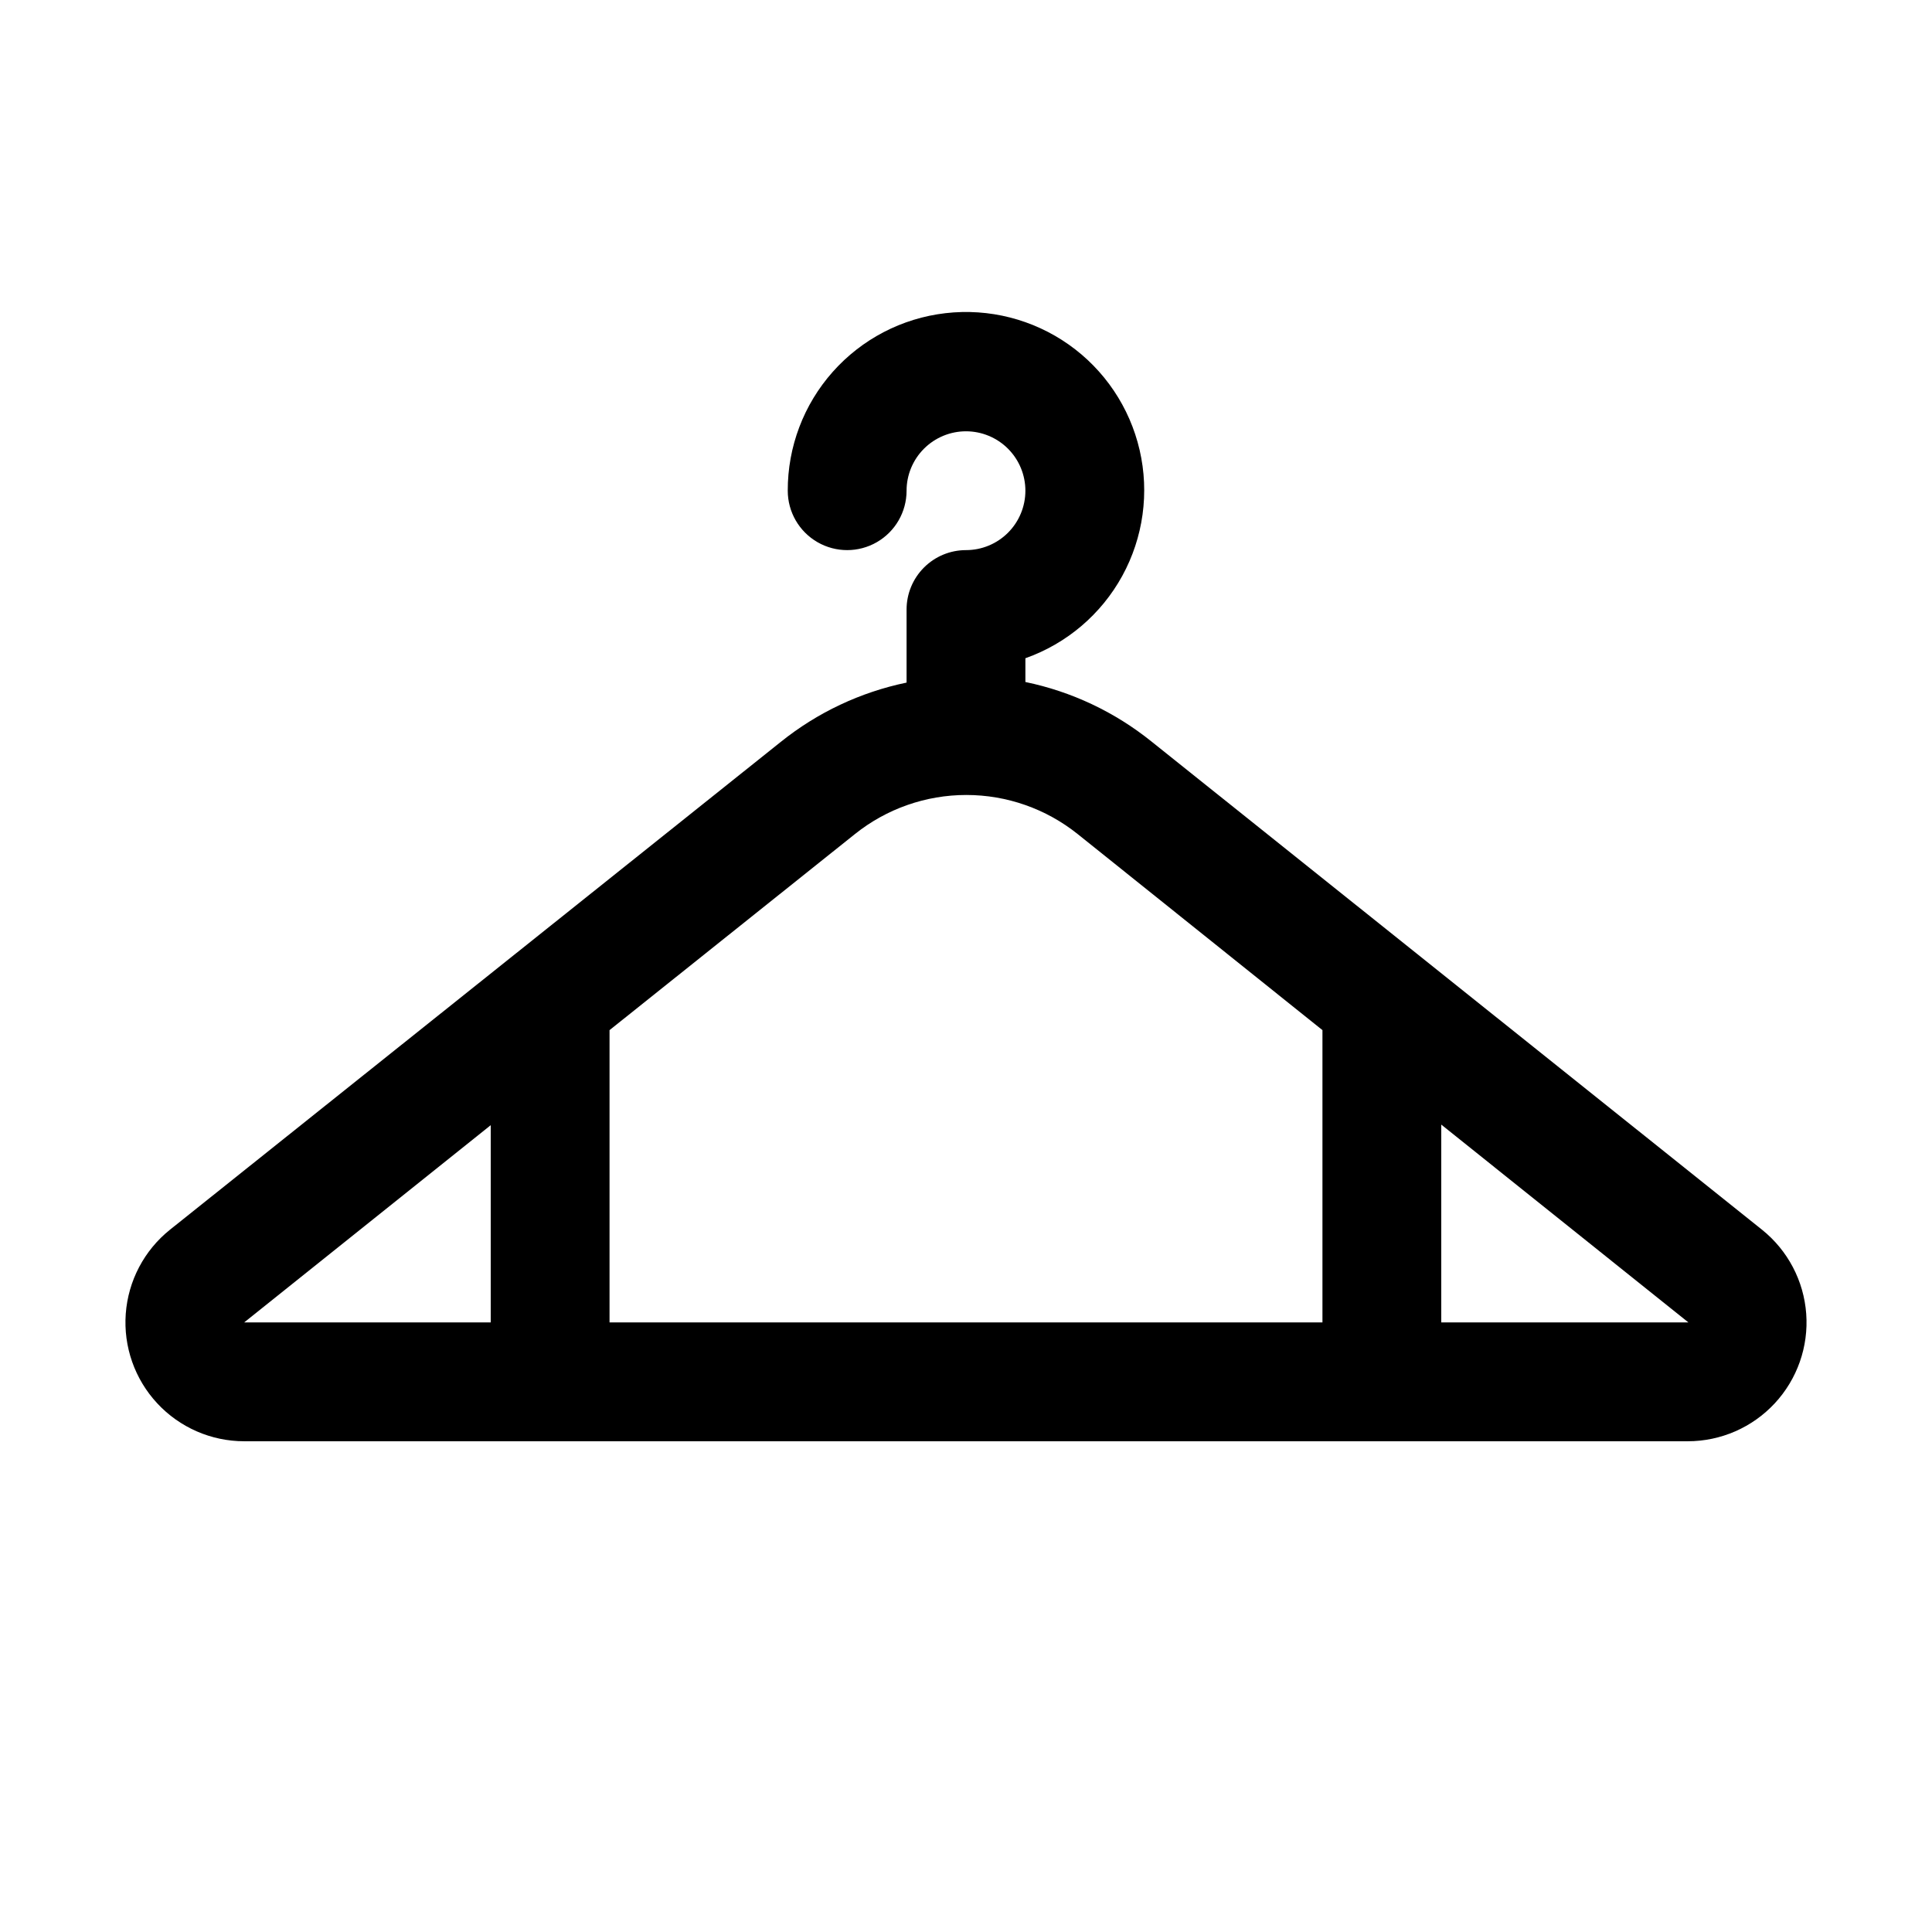 <?xml version="1.0" encoding="UTF-8"?>
<!-- Uploaded to: SVG Repo, www.svgrepo.com, Generator: SVG Repo Mixer Tools -->
<svg fill="#000000" width="800px" height="800px" version="1.1" viewBox="144 144 512 512" xmlns="http://www.w3.org/2000/svg">
 <path d="m610.97 469.9-161.85-129.42c-9.723-7.816-21.164-13.215-33.379-15.742v-6.297c10.945-3.871 20.082-11.637 25.668-21.816 5.582-10.18 7.223-22.059 4.602-33.367-2.617-11.312-9.309-21.262-18.797-27.953-9.488-6.688-21.109-9.648-32.645-8.312-11.531 1.332-22.168 6.867-29.879 15.547-7.715 8.68-11.957 19.895-11.926 31.504 0 5.625 3 10.82 7.871 13.633 4.871 2.812 10.875 2.812 15.746 0 4.871-2.812 7.871-8.008 7.871-13.633 0-4.176 1.66-8.18 4.613-11.133 2.953-2.953 6.957-4.613 11.133-4.613s8.18 1.66 11.133 4.613c2.949 2.953 4.609 6.957 4.609 11.133s-1.66 8.18-4.609 11.133c-2.953 2.953-6.957 4.609-11.133 4.609s-8.18 1.66-11.133 4.613c-2.953 2.953-4.613 6.957-4.613 11.133v19.363c-12.215 2.531-23.656 7.926-33.375 15.746l-161.85 129.26c-6.82 5.473-11.059 13.539-11.699 22.262-0.637 8.723 2.379 17.316 8.332 23.727s14.301 10.055 23.047 10.059h382.58c8.746-0.004 17.094-3.648 23.047-10.059 5.953-6.41 8.973-15.004 8.332-23.727-0.637-8.723-4.879-16.789-11.699-22.262zm-240.41-104.86c8.375-6.707 18.789-10.363 29.52-10.363s21.141 3.656 29.52 10.363l64.863 51.957v77.457h-188.93v-77.457zm-96.512 77.145v52.27h-65.34zm317.24 52.27h-65.34v-52.426l65.496 52.426z"/>
</svg>